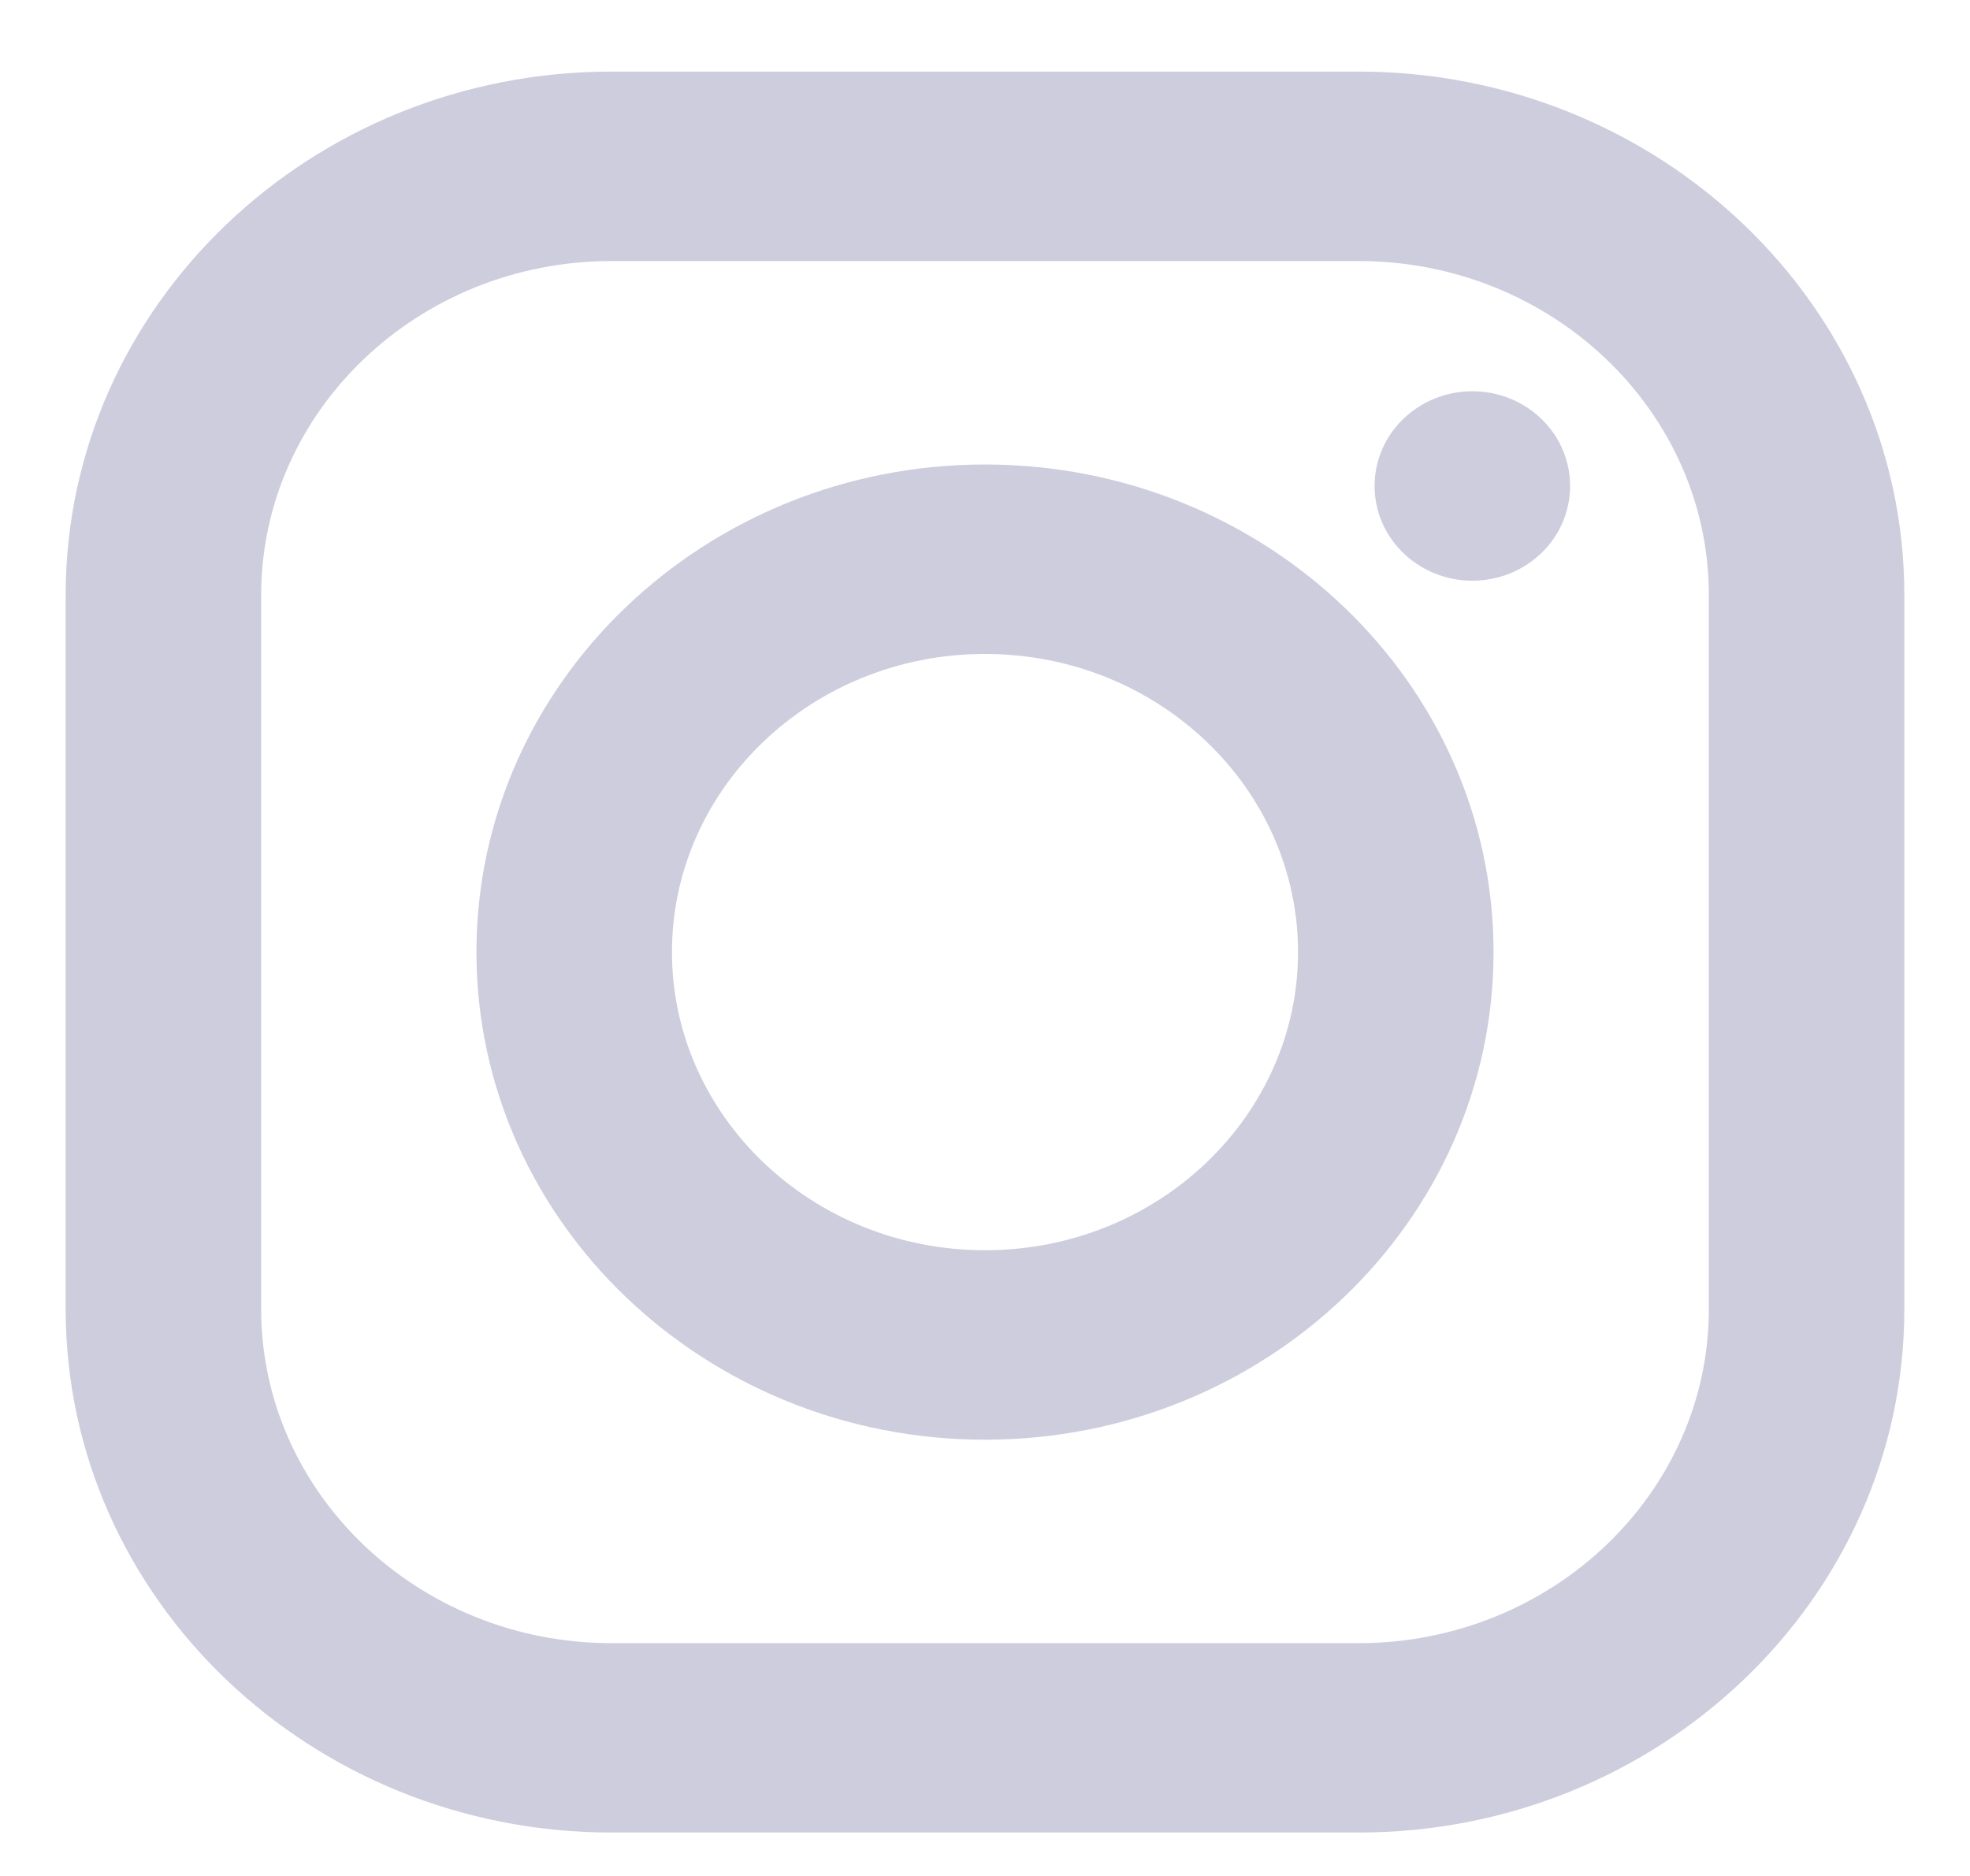 <svg width="21" height="20" viewBox="0 0 21 20" fill="none" xmlns="http://www.w3.org/2000/svg">
<path d="M14.481 0.913H6.519C3.399 0.913 0.85 3.343 0.85 6.343V13.958C0.85 16.958 3.399 19.387 6.519 19.387H14.481C17.601 19.387 20.15 16.958 20.15 13.958V6.343C20.15 3.343 17.601 0.913 14.481 0.913ZM18.366 13.958C18.366 15.997 16.629 17.668 14.481 17.668H6.519C4.371 17.668 2.634 15.997 2.634 13.958V6.343C2.634 4.304 4.371 2.633 6.519 2.633H14.481C16.629 2.633 18.366 4.304 18.366 6.343V13.958Z" fill="#CECDDD" stroke="#CECDDD" stroke-width="0.3"/>
<path d="M10.5 5.102C7.6 5.102 5.229 7.36 5.229 10.15C5.229 12.941 7.6 15.199 10.5 15.199C13.4 15.199 15.771 12.941 15.771 10.15C15.771 7.36 13.4 5.102 10.5 5.102ZM10.5 13.479C8.571 13.479 7.013 11.979 7.013 10.15C7.013 8.321 8.571 6.822 10.5 6.822C12.429 6.822 13.987 8.321 13.987 10.15C13.987 11.979 12.429 13.479 10.5 13.479Z" fill="#CECDDD" stroke="#CECDDD" stroke-width="0.3"/>
<path d="M15.695 6.041C16.182 6.041 16.587 5.662 16.587 5.181C16.587 4.7 16.182 4.321 15.695 4.321C15.209 4.321 14.803 4.7 14.803 5.181C14.803 5.662 15.209 6.041 15.695 6.041Z" fill="#CECDDD" stroke="#CECDDD" stroke-width="0.3"/>
</svg>
